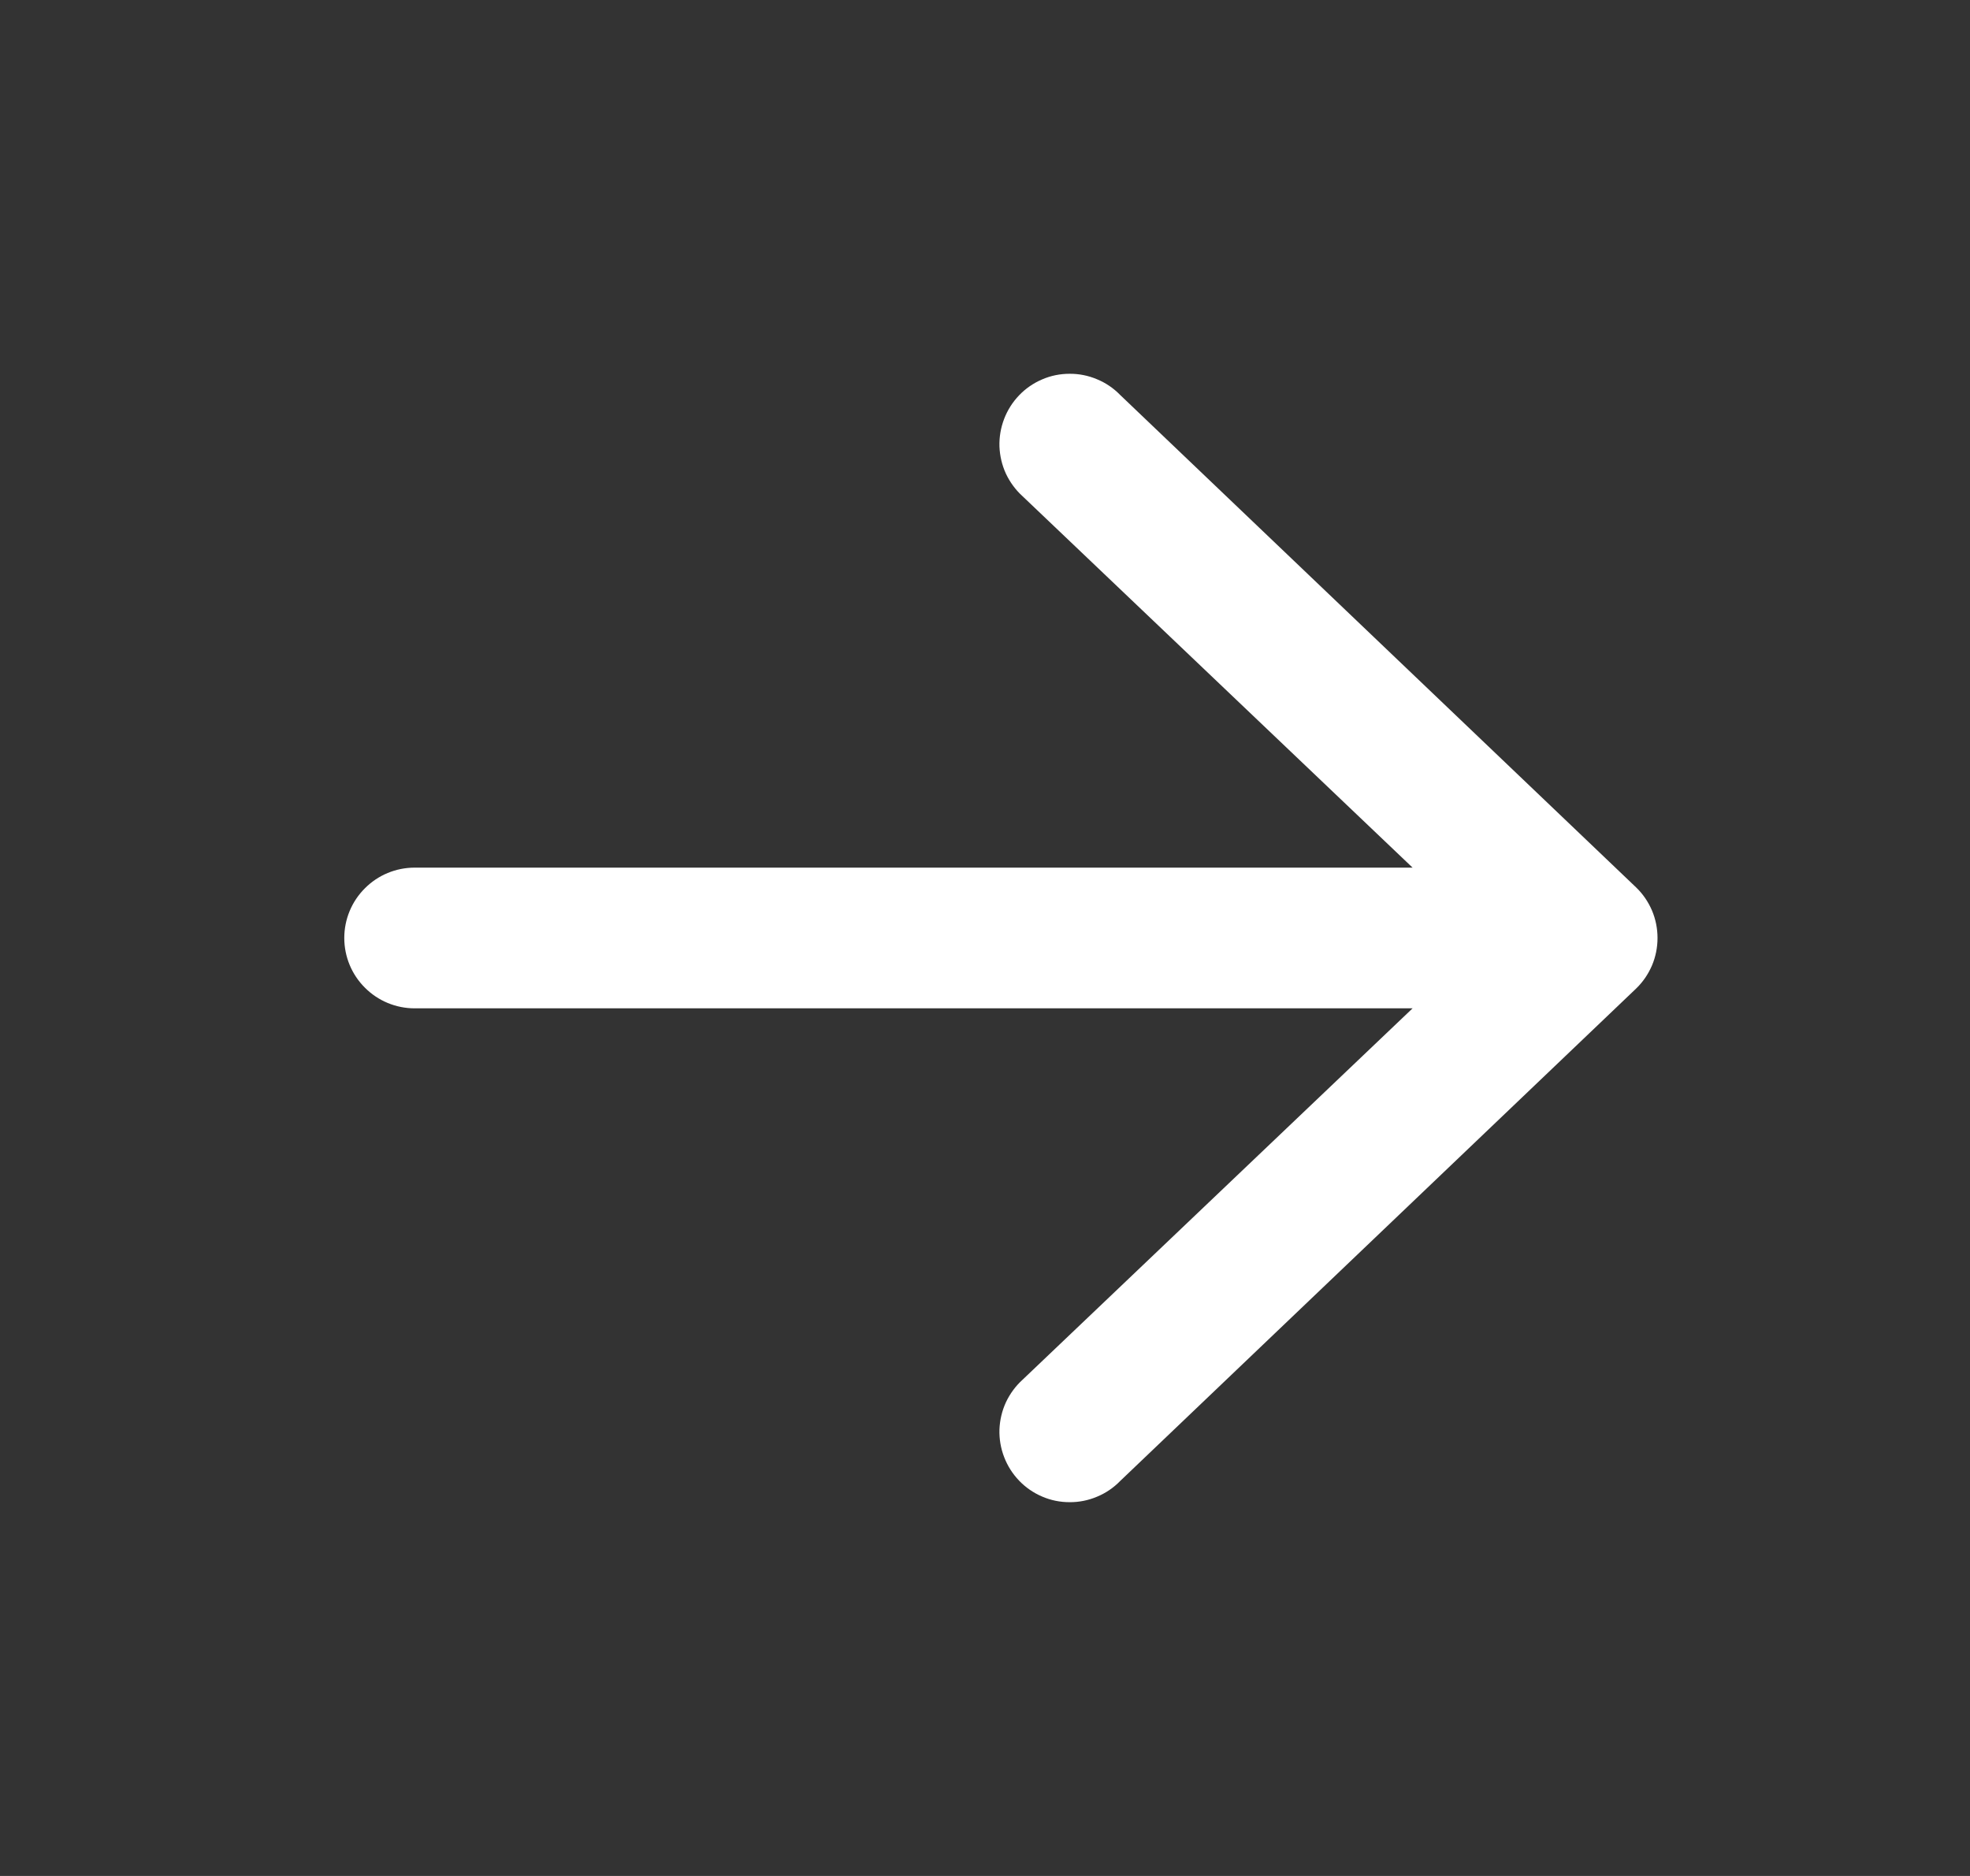 <svg width="21" height="20" viewBox="0 0 21 20" fill="none" xmlns="http://www.w3.org/2000/svg">
<rect x="0" y="0" width="21" height="20" fill="#333333" stroke="none"/>
<path fill-rule="evenodd" clip-rule="evenodd" d="M3.67 10C3.67 9.801 3.749 9.61 3.89 9.47C4.03 9.329 4.221 9.25 4.42 9.25H15.058L10.9 5.29C10.826 5.223 10.766 5.141 10.723 5.05C10.681 4.959 10.658 4.86 10.654 4.76C10.651 4.66 10.668 4.56 10.704 4.466C10.74 4.372 10.794 4.287 10.864 4.214C10.933 4.142 11.017 4.084 11.109 4.045C11.201 4.005 11.3 3.985 11.401 3.985C11.501 3.984 11.601 4.004 11.693 4.043C11.786 4.081 11.87 4.138 11.94 4.21L17.44 9.46C17.513 9.53 17.57 9.614 17.61 9.707C17.649 9.799 17.669 9.899 17.669 10C17.669 10.101 17.649 10.201 17.61 10.293C17.57 10.386 17.513 10.47 17.44 10.54L11.94 15.79C11.87 15.862 11.786 15.919 11.693 15.957C11.601 15.996 11.501 16.016 11.401 16.015C11.3 16.015 11.201 15.995 11.109 15.955C11.017 15.916 10.933 15.858 10.864 15.786C10.794 15.713 10.74 15.628 10.704 15.534C10.668 15.441 10.651 15.341 10.654 15.24C10.658 15.14 10.681 15.041 10.723 14.95C10.766 14.859 10.826 14.777 10.9 14.71L15.058 10.75H4.42C4.221 10.75 4.03 10.671 3.89 10.53C3.749 10.39 3.67 10.199 3.67 10Z" fill="white"/>
</svg>
